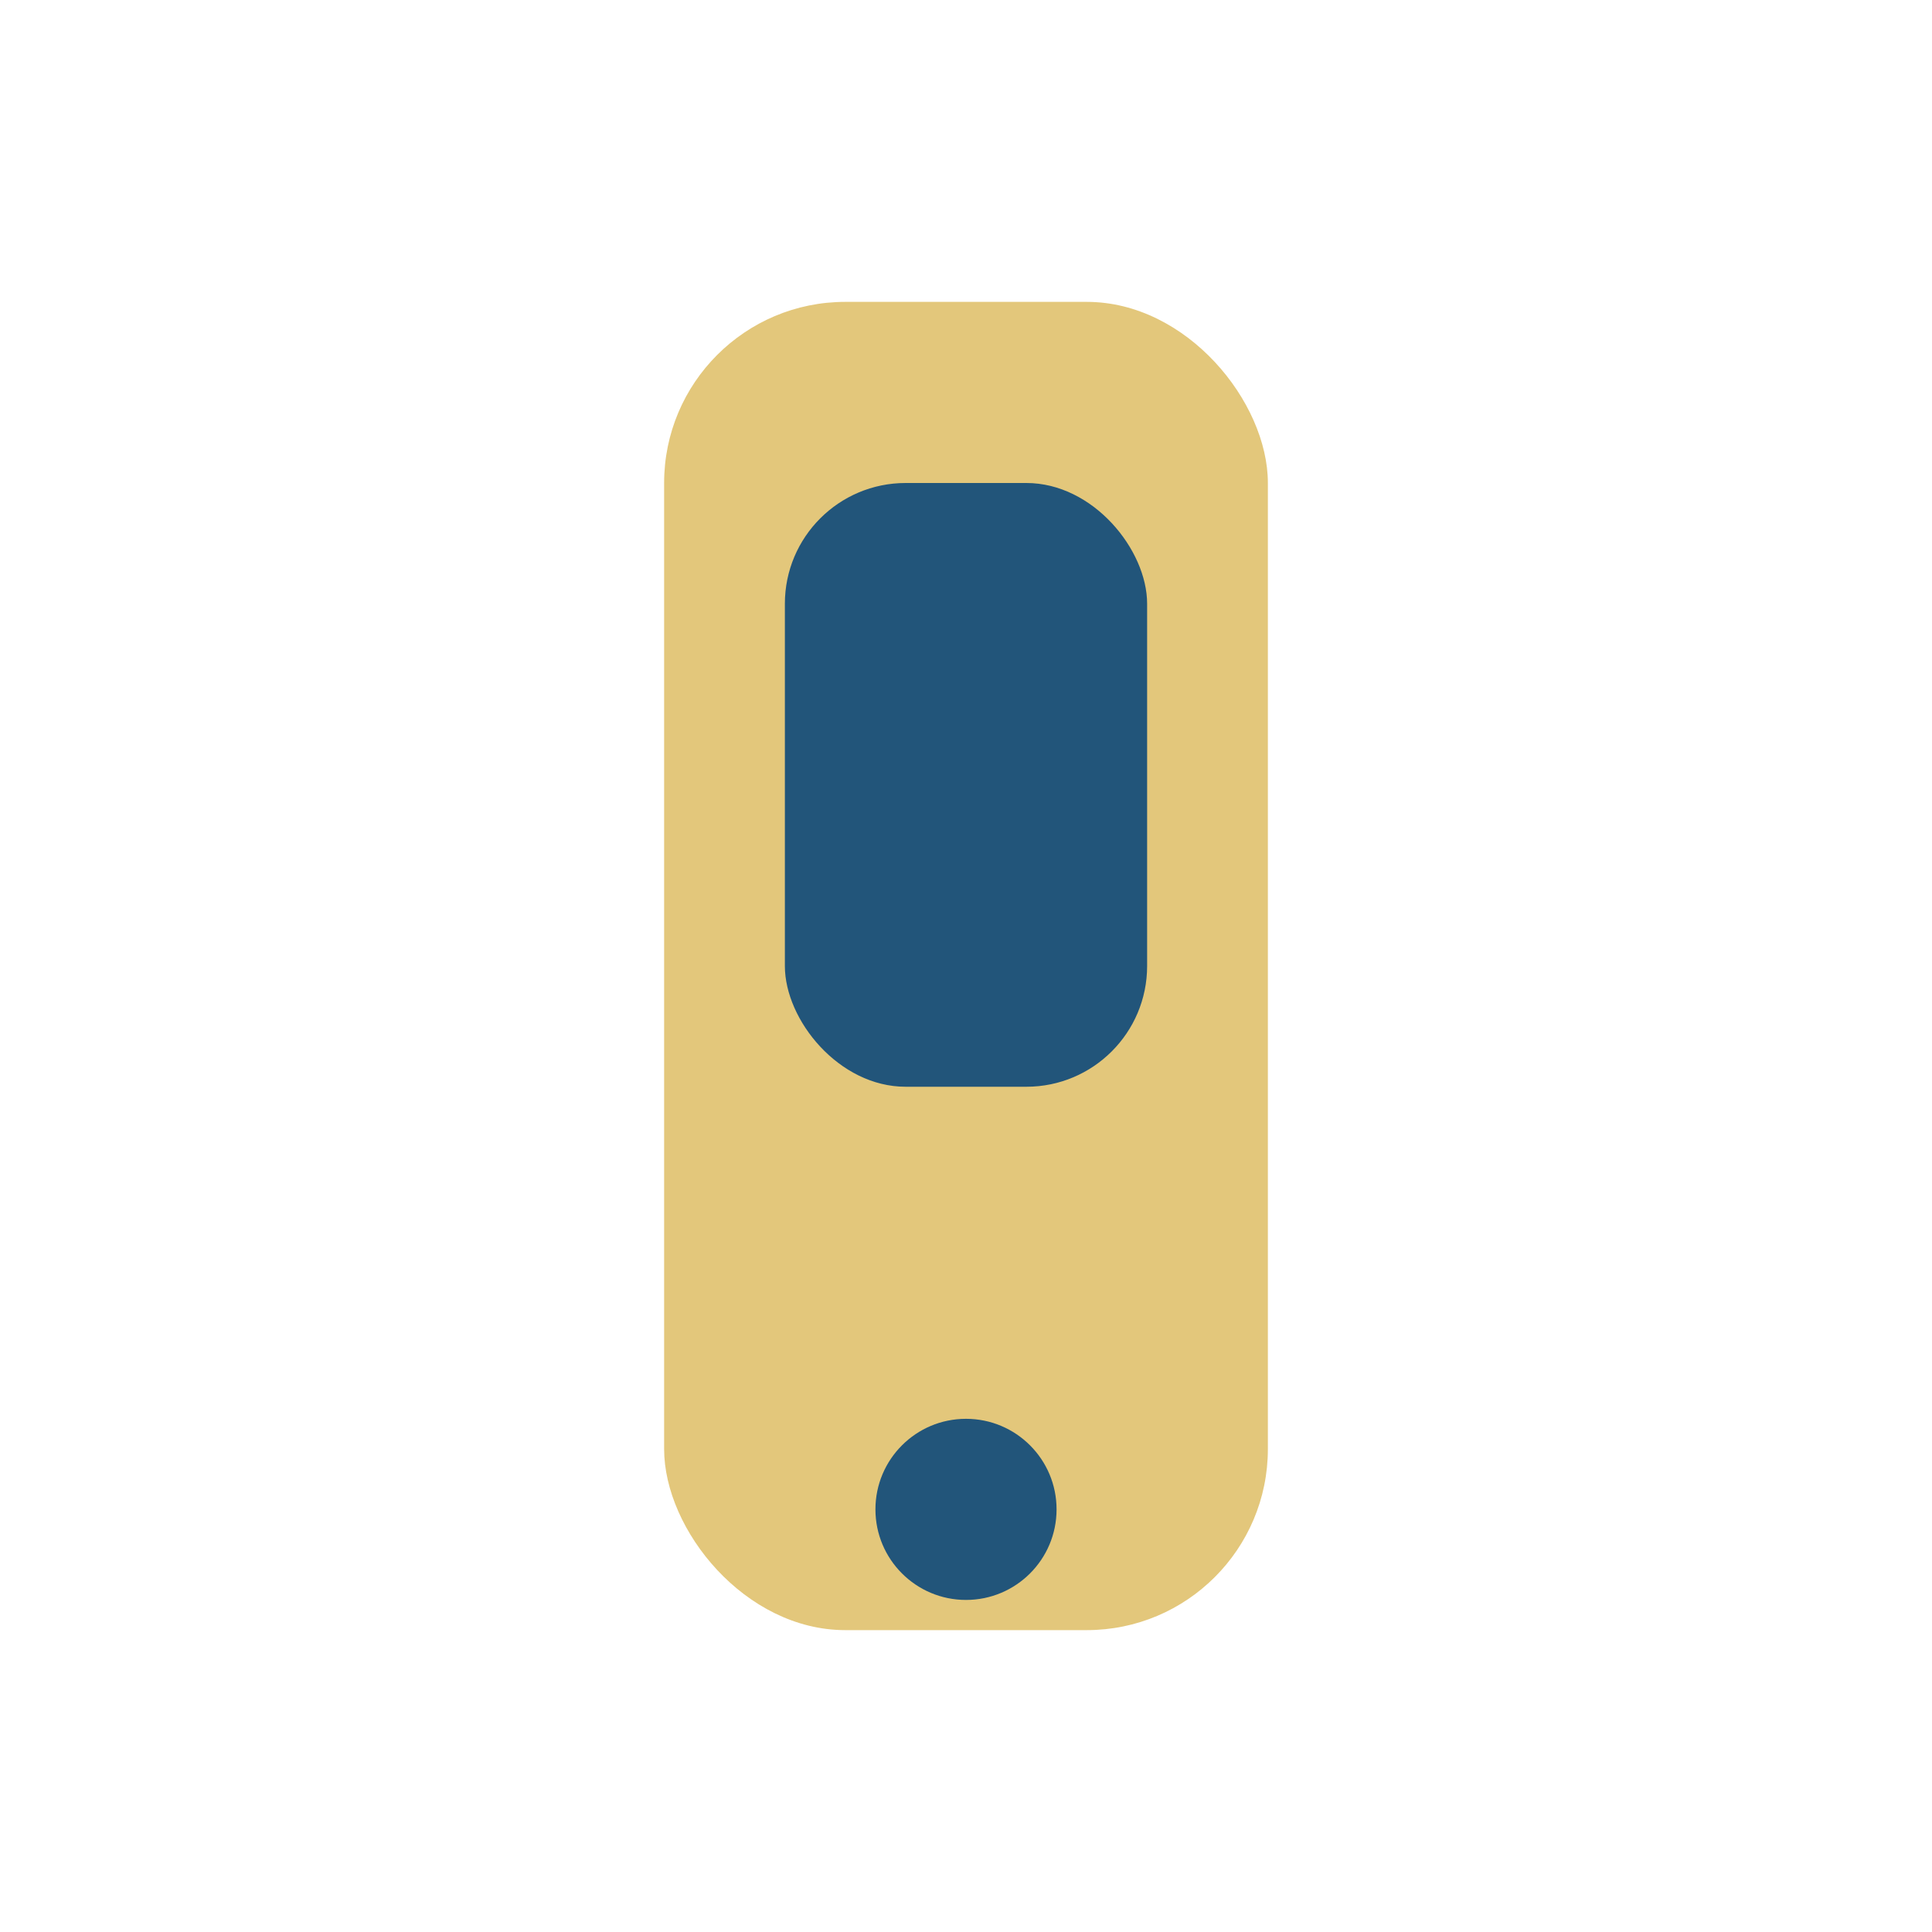 <?xml version="1.0" encoding="UTF-8"?>
<svg xmlns="http://www.w3.org/2000/svg" width="32" height="32" viewBox="0 0 32 32"><rect fill="#E3C77B" x="11" y="5" width="10" height="22" rx="3"/><rect fill="#22557A" x="13" y="8" width="6" height="10" rx="2"/><circle fill="#22557A" cx="16" cy="25" r="1.5"/></svg>